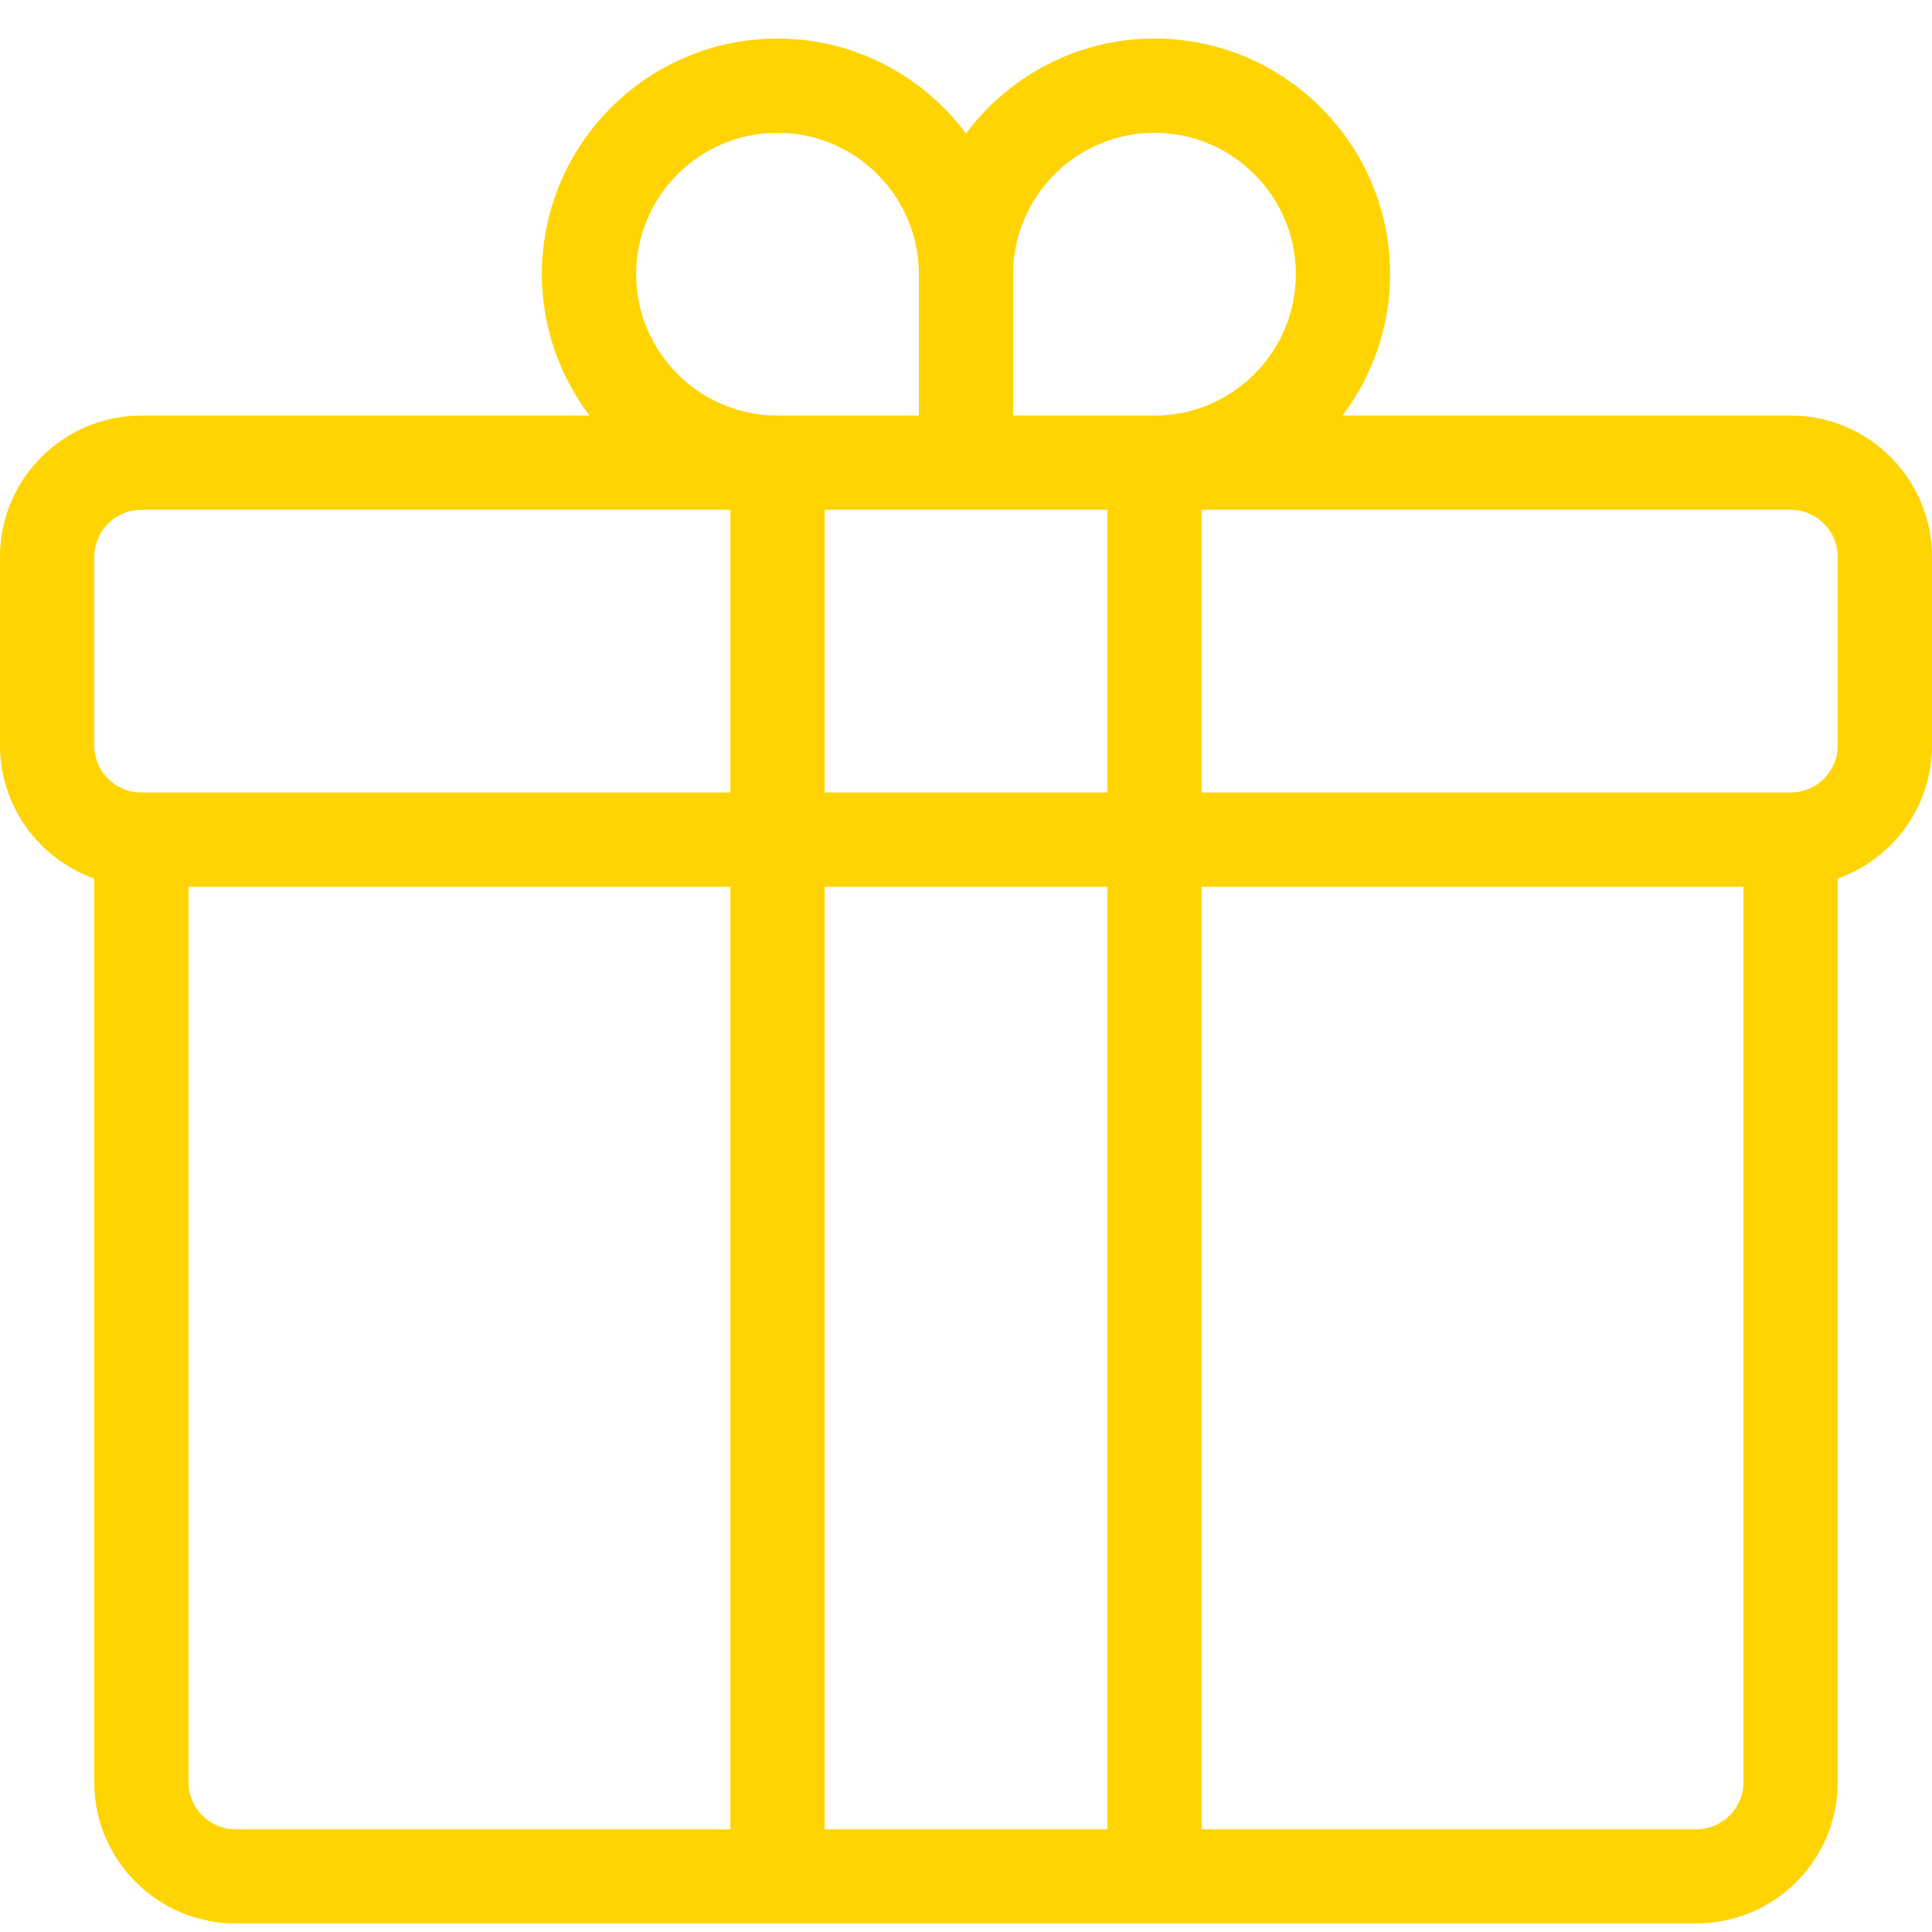 <svg width="23" height="23" viewBox="0 0 23 23" fill="none" xmlns="http://www.w3.org/2000/svg">
<path d="M21.317 4.947H15.982C16.336 4.478 16.549 3.896 16.549 3.264C16.549 1.718 15.29 0.459 13.744 0.459C12.826 0.459 12.012 0.905 11.5 1.589C10.988 0.905 10.174 0.459 9.256 0.459C7.71 0.459 6.451 1.718 6.451 3.264C6.451 3.896 6.664 4.478 7.018 4.947H1.683C0.755 4.947 0 5.702 0 6.63V8.874C0 9.605 0.469 10.227 1.122 10.459V21.216C1.122 22.144 1.877 22.898 2.805 22.898H20.195C21.123 22.898 21.878 22.144 21.878 21.216V10.459C22.531 10.227 23 9.605 23 8.874V6.63C23 5.702 22.245 4.947 21.317 4.947ZM9.817 9.435V6.069H13.183V9.435H9.817ZM13.183 10.557V21.777H9.817V10.557H13.183ZM13.744 1.581C14.672 1.581 15.427 2.336 15.427 3.264C15.427 4.192 14.672 4.947 13.744 4.947H12.061V3.264C12.061 2.336 12.816 1.581 13.744 1.581ZM7.573 3.264C7.573 2.336 8.328 1.581 9.256 1.581C10.184 1.581 10.939 2.336 10.939 3.264V4.947H9.256C8.328 4.947 7.573 4.192 7.573 3.264ZM1.122 6.63C1.122 6.321 1.373 6.069 1.683 6.069H8.695V9.435H1.683C1.373 9.435 1.122 9.183 1.122 8.874V6.63ZM2.244 21.216V10.557H8.695V21.777H2.805C2.495 21.777 2.244 21.525 2.244 21.216ZM20.195 21.777H14.305V10.557H20.756V21.216C20.756 21.525 20.505 21.777 20.195 21.777ZM21.878 8.874C21.878 9.183 21.627 9.435 21.317 9.435H14.305V6.069H21.317C21.627 6.069 21.878 6.321 21.878 6.63V8.874Z" fill="#FFD402"/>
</svg>
